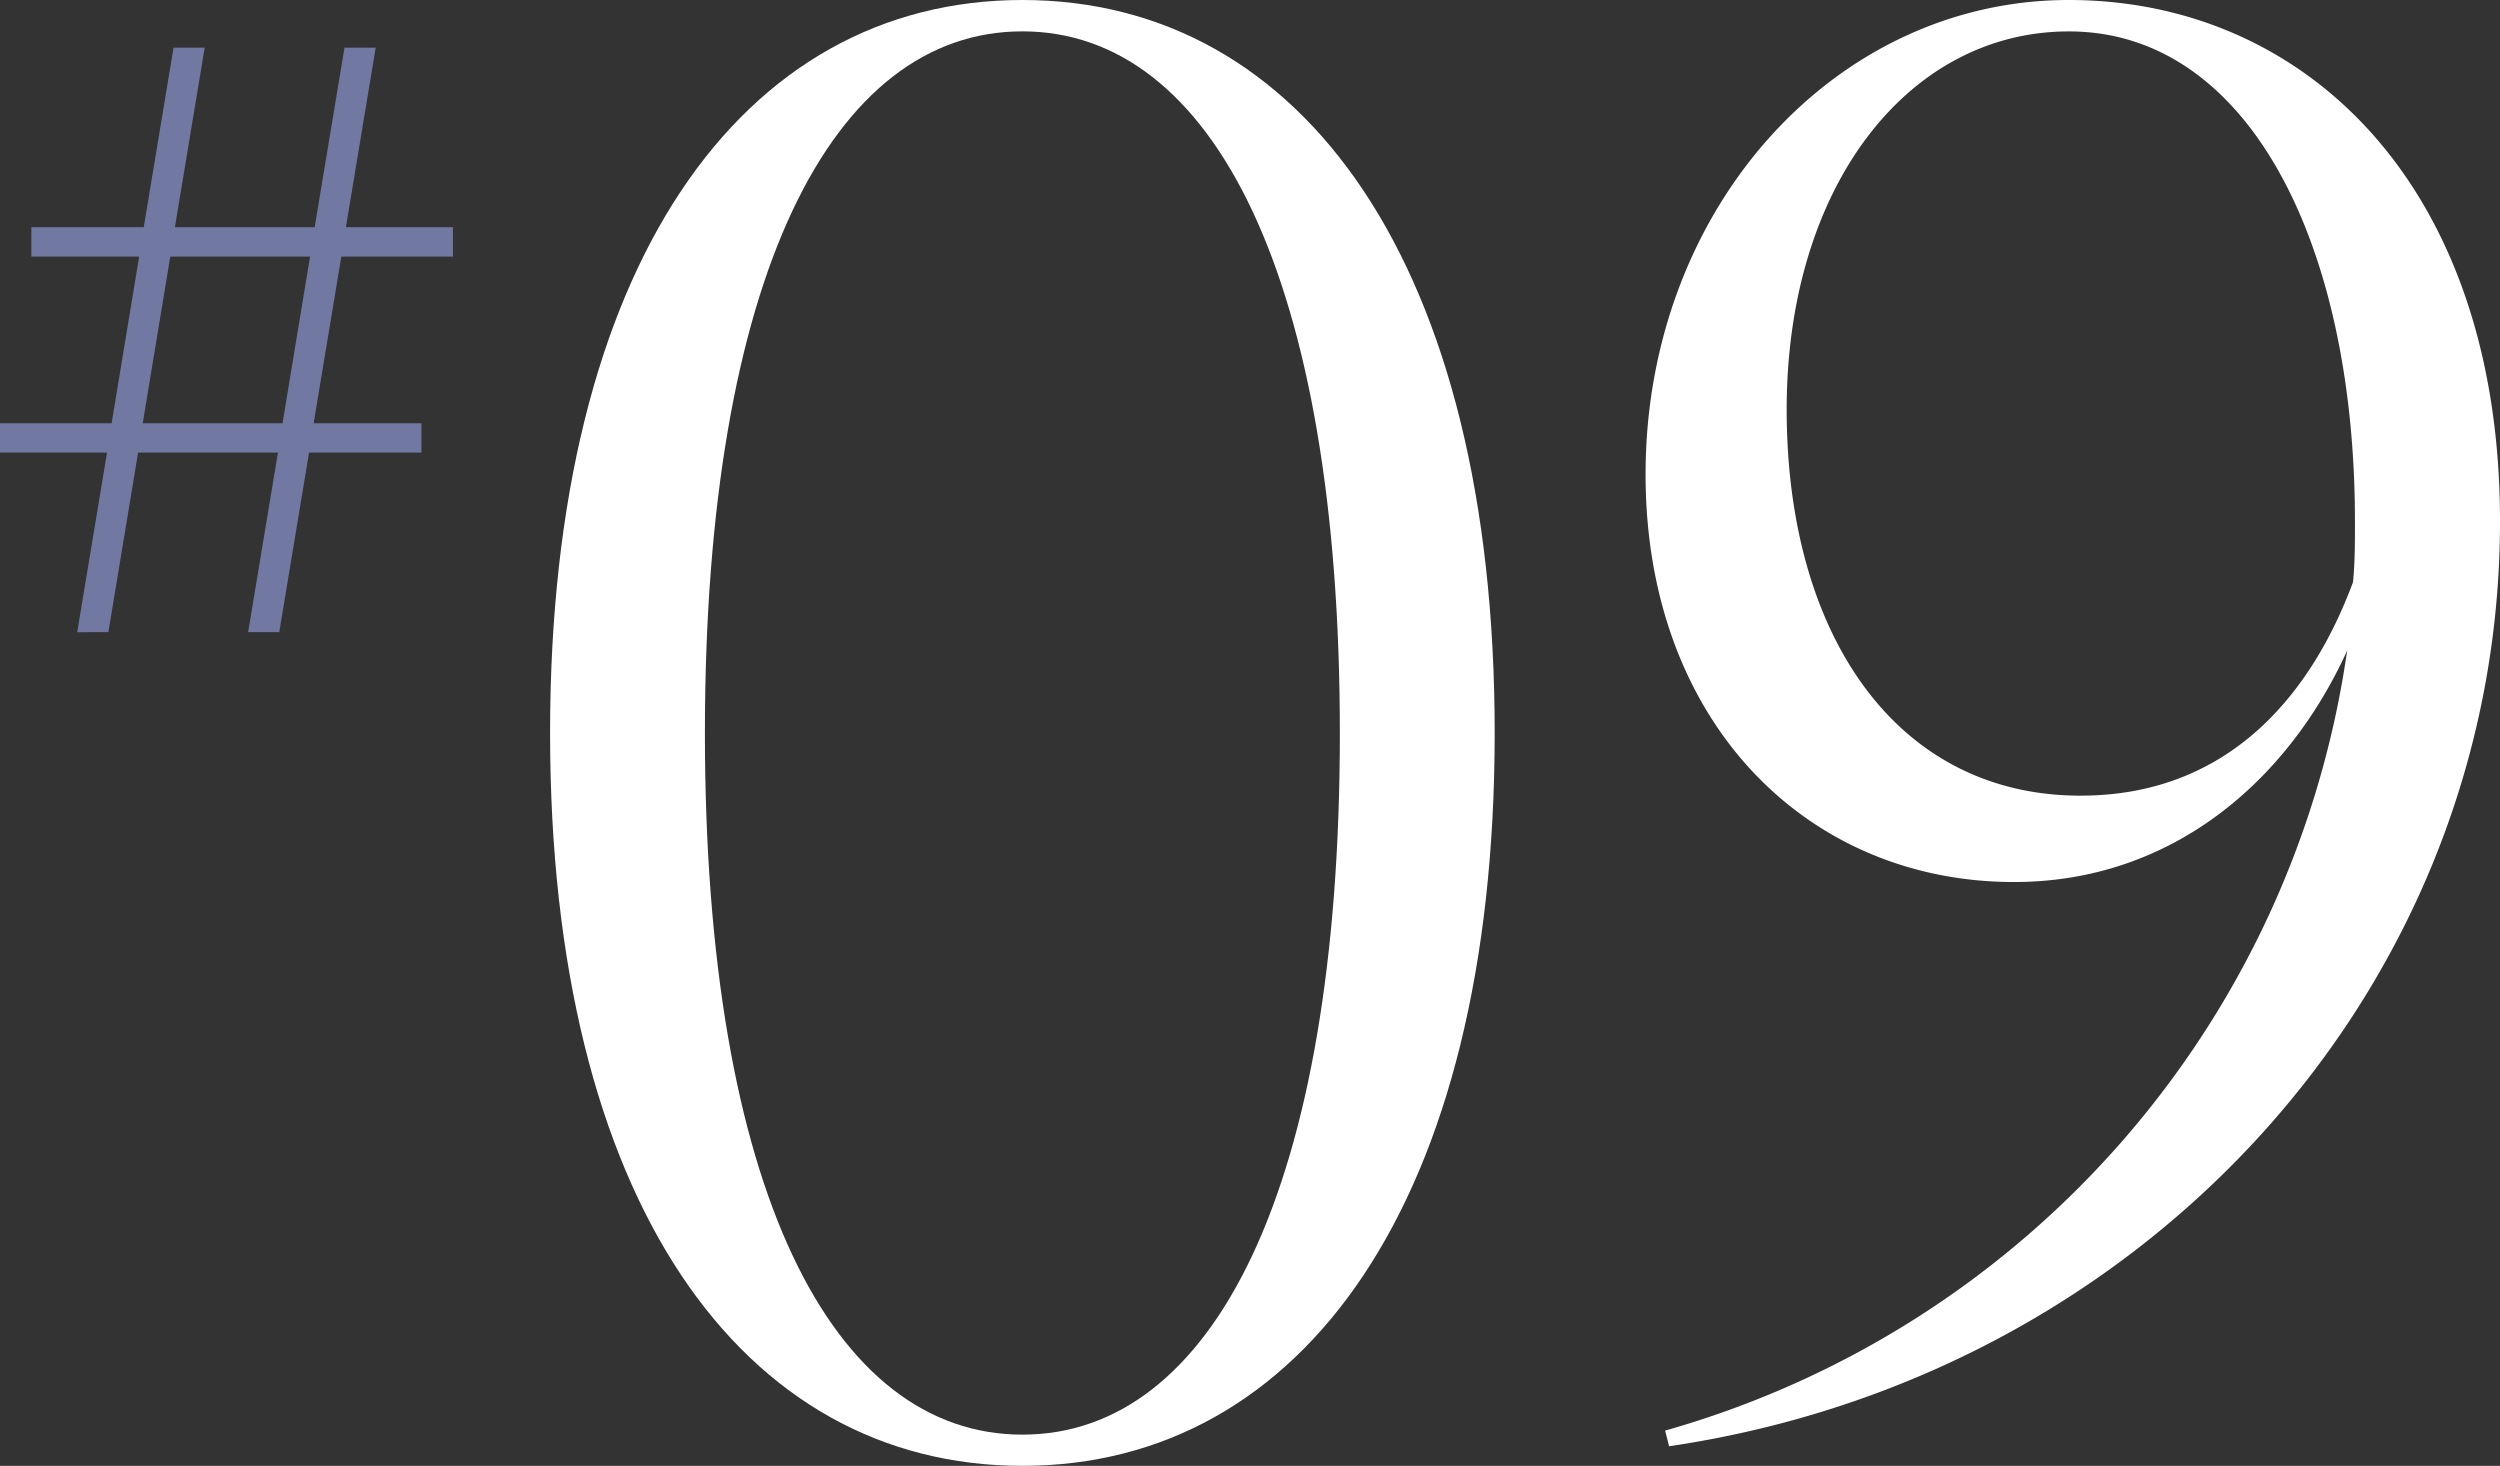 <svg xmlns="http://www.w3.org/2000/svg" width="86.433" height="50.679" viewBox="0 0 86.433 50.679">
  <rect x="0" y="0" width="86.433" height="50.679" fill="#333333" stroke="none"/>
  <g id="_09" data-name="#09" transform="translate(-817.566 -9417.32)">
    <path id="パス_11225" data-name="パス 11225" d="M5.887,8.872H10.72l-.952,5.762H4.935ZM11.91,1.649,10.879,7.856H6.047l1.03-6.207H6L4.97,7.856H1.085V8.872H4.811l-.952,5.762H0v1.014H3.7l-1.03,6.208H3.746l1.029-6.208H9.609L8.578,21.856H9.655l1.03-6.208H14.57V14.634H10.844L11.8,8.872h3.859V7.856h-3.7l1.03-6.207Z" transform="translate(817.566 9417.32)" fill="#7179a2"/>
    <path id="パス_11226" data-name="パス 11226" d="M19.018,25.339C19.018,9.147,25.658,0,35.347,0S51.676,9.147,51.676,25.339s-6.64,25.34-16.329,25.34-16.329-9.147-16.329-25.34M35.347,49.6c6.572,0,10.976-8.469,10.976-24.256S41.919,1.084,35.347,1.084,24.371,9.553,24.371,25.339,28.774,49.6,35.347,49.6" transform="translate(817.566 9417.32)" fill="#fff"/>
    <path id="パス_11227" data-name="パス 11227" d="M81.148,22.494c-2.031,4.472-6.03,8-11.517,8-7.182,0-12.738-5.555-12.738-14.092C56.893,7.25,63.4,0,71.527,0S86.433,6.369,86.433,18.022c0,16.058-12.2,29.541-28.727,31.98l-.137-.542A32.866,32.866,0,0,0,81.148,22.494m-9.213,5.014c4.878,0,7.858-3.184,9.417-7.385.066-.677.066-1.355.066-2.1,0-9.552-3.657-16.937-9.891-16.937-5.556,0-9.756,5.352-9.756,13.076,0,7.792,3.793,13.347,10.164,13.347" transform="translate(817.566 9417.32)" fill="#fff"/>
  </g>
</svg>
